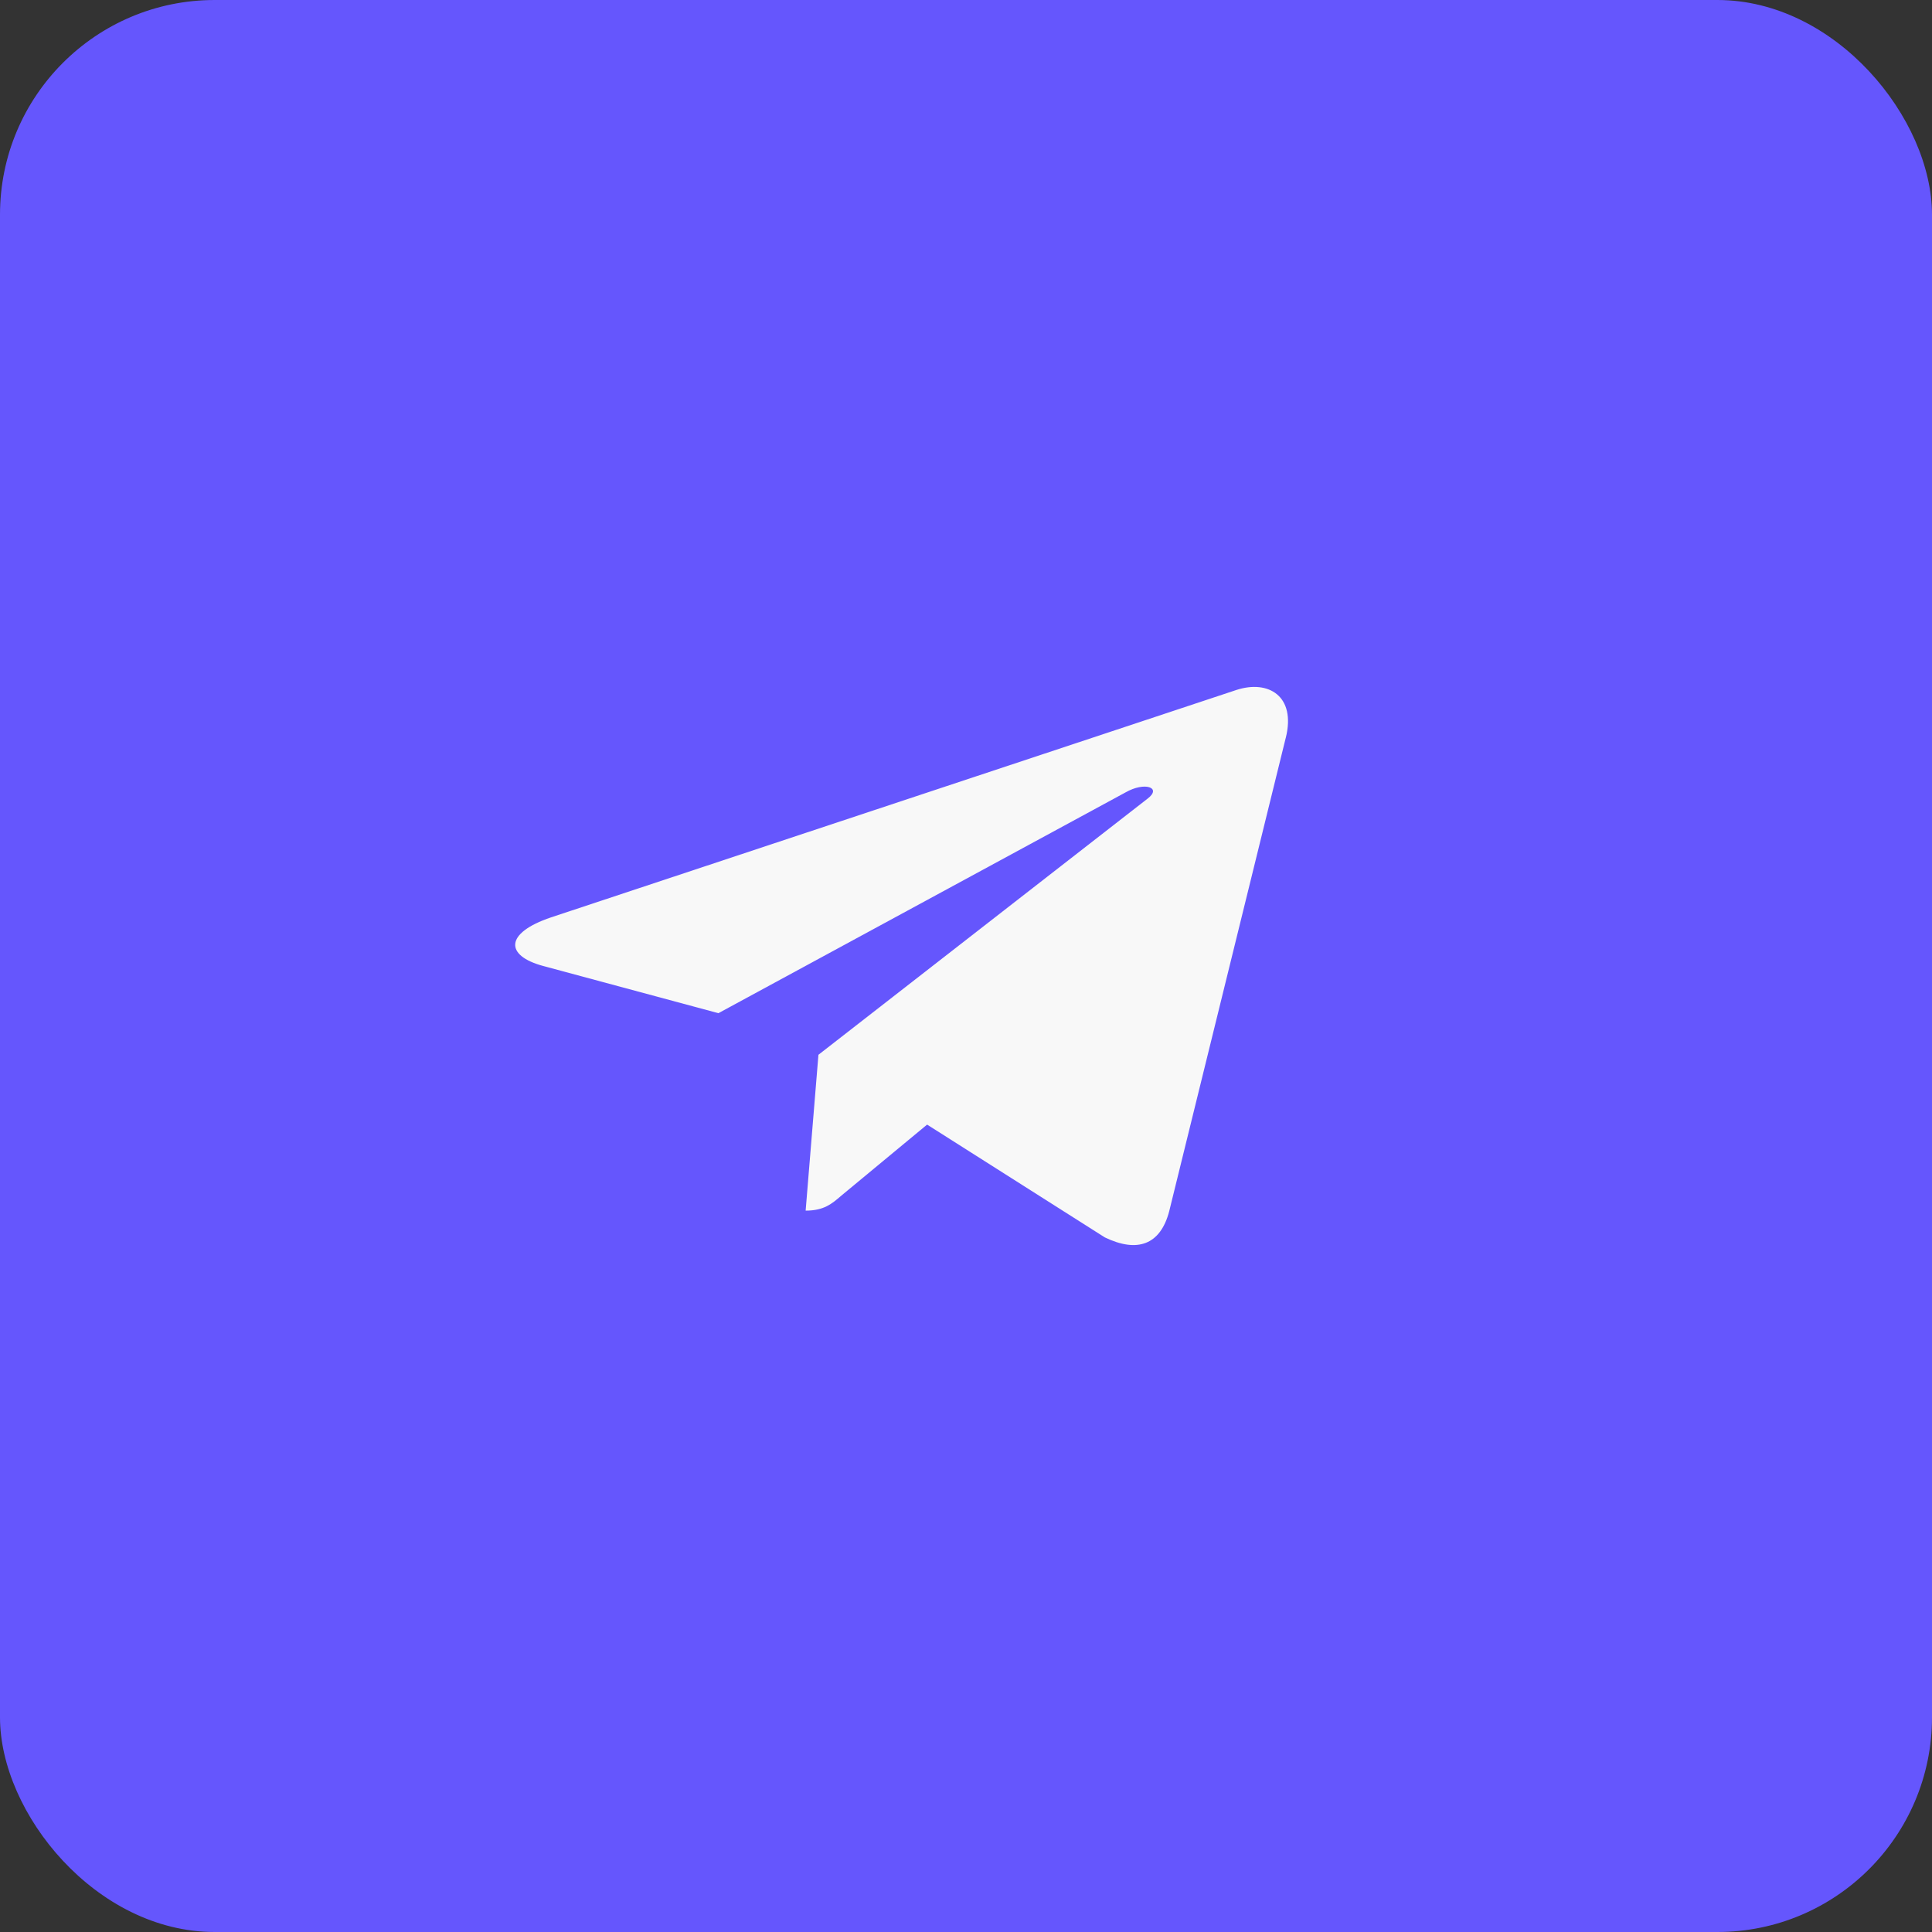 <?xml version="1.0" encoding="UTF-8"?> <svg xmlns="http://www.w3.org/2000/svg" width="45" height="45" viewBox="0 0 45 45" fill="none"><rect x="0" y="0" width="45" height="45" fill="#333333" stroke="none"/> <rect width="45" height="45" rx="5" fill="#6556FD"></rect> <path d="M19.063 24.568L18.765 28.198C19.191 28.198 19.376 28.039 19.597 27.848L21.594 26.194L25.733 28.821C26.492 29.187 27.027 28.994 27.232 28.216L29.948 17.184L29.949 17.183C30.19 16.211 29.543 15.831 28.803 16.069L12.836 21.367C11.746 21.734 11.762 22.26 12.65 22.499L16.733 23.599L26.215 18.457C26.662 18.201 27.067 18.343 26.733 18.599L19.063 24.568Z" fill="#F8F8F8"></path> </svg> 